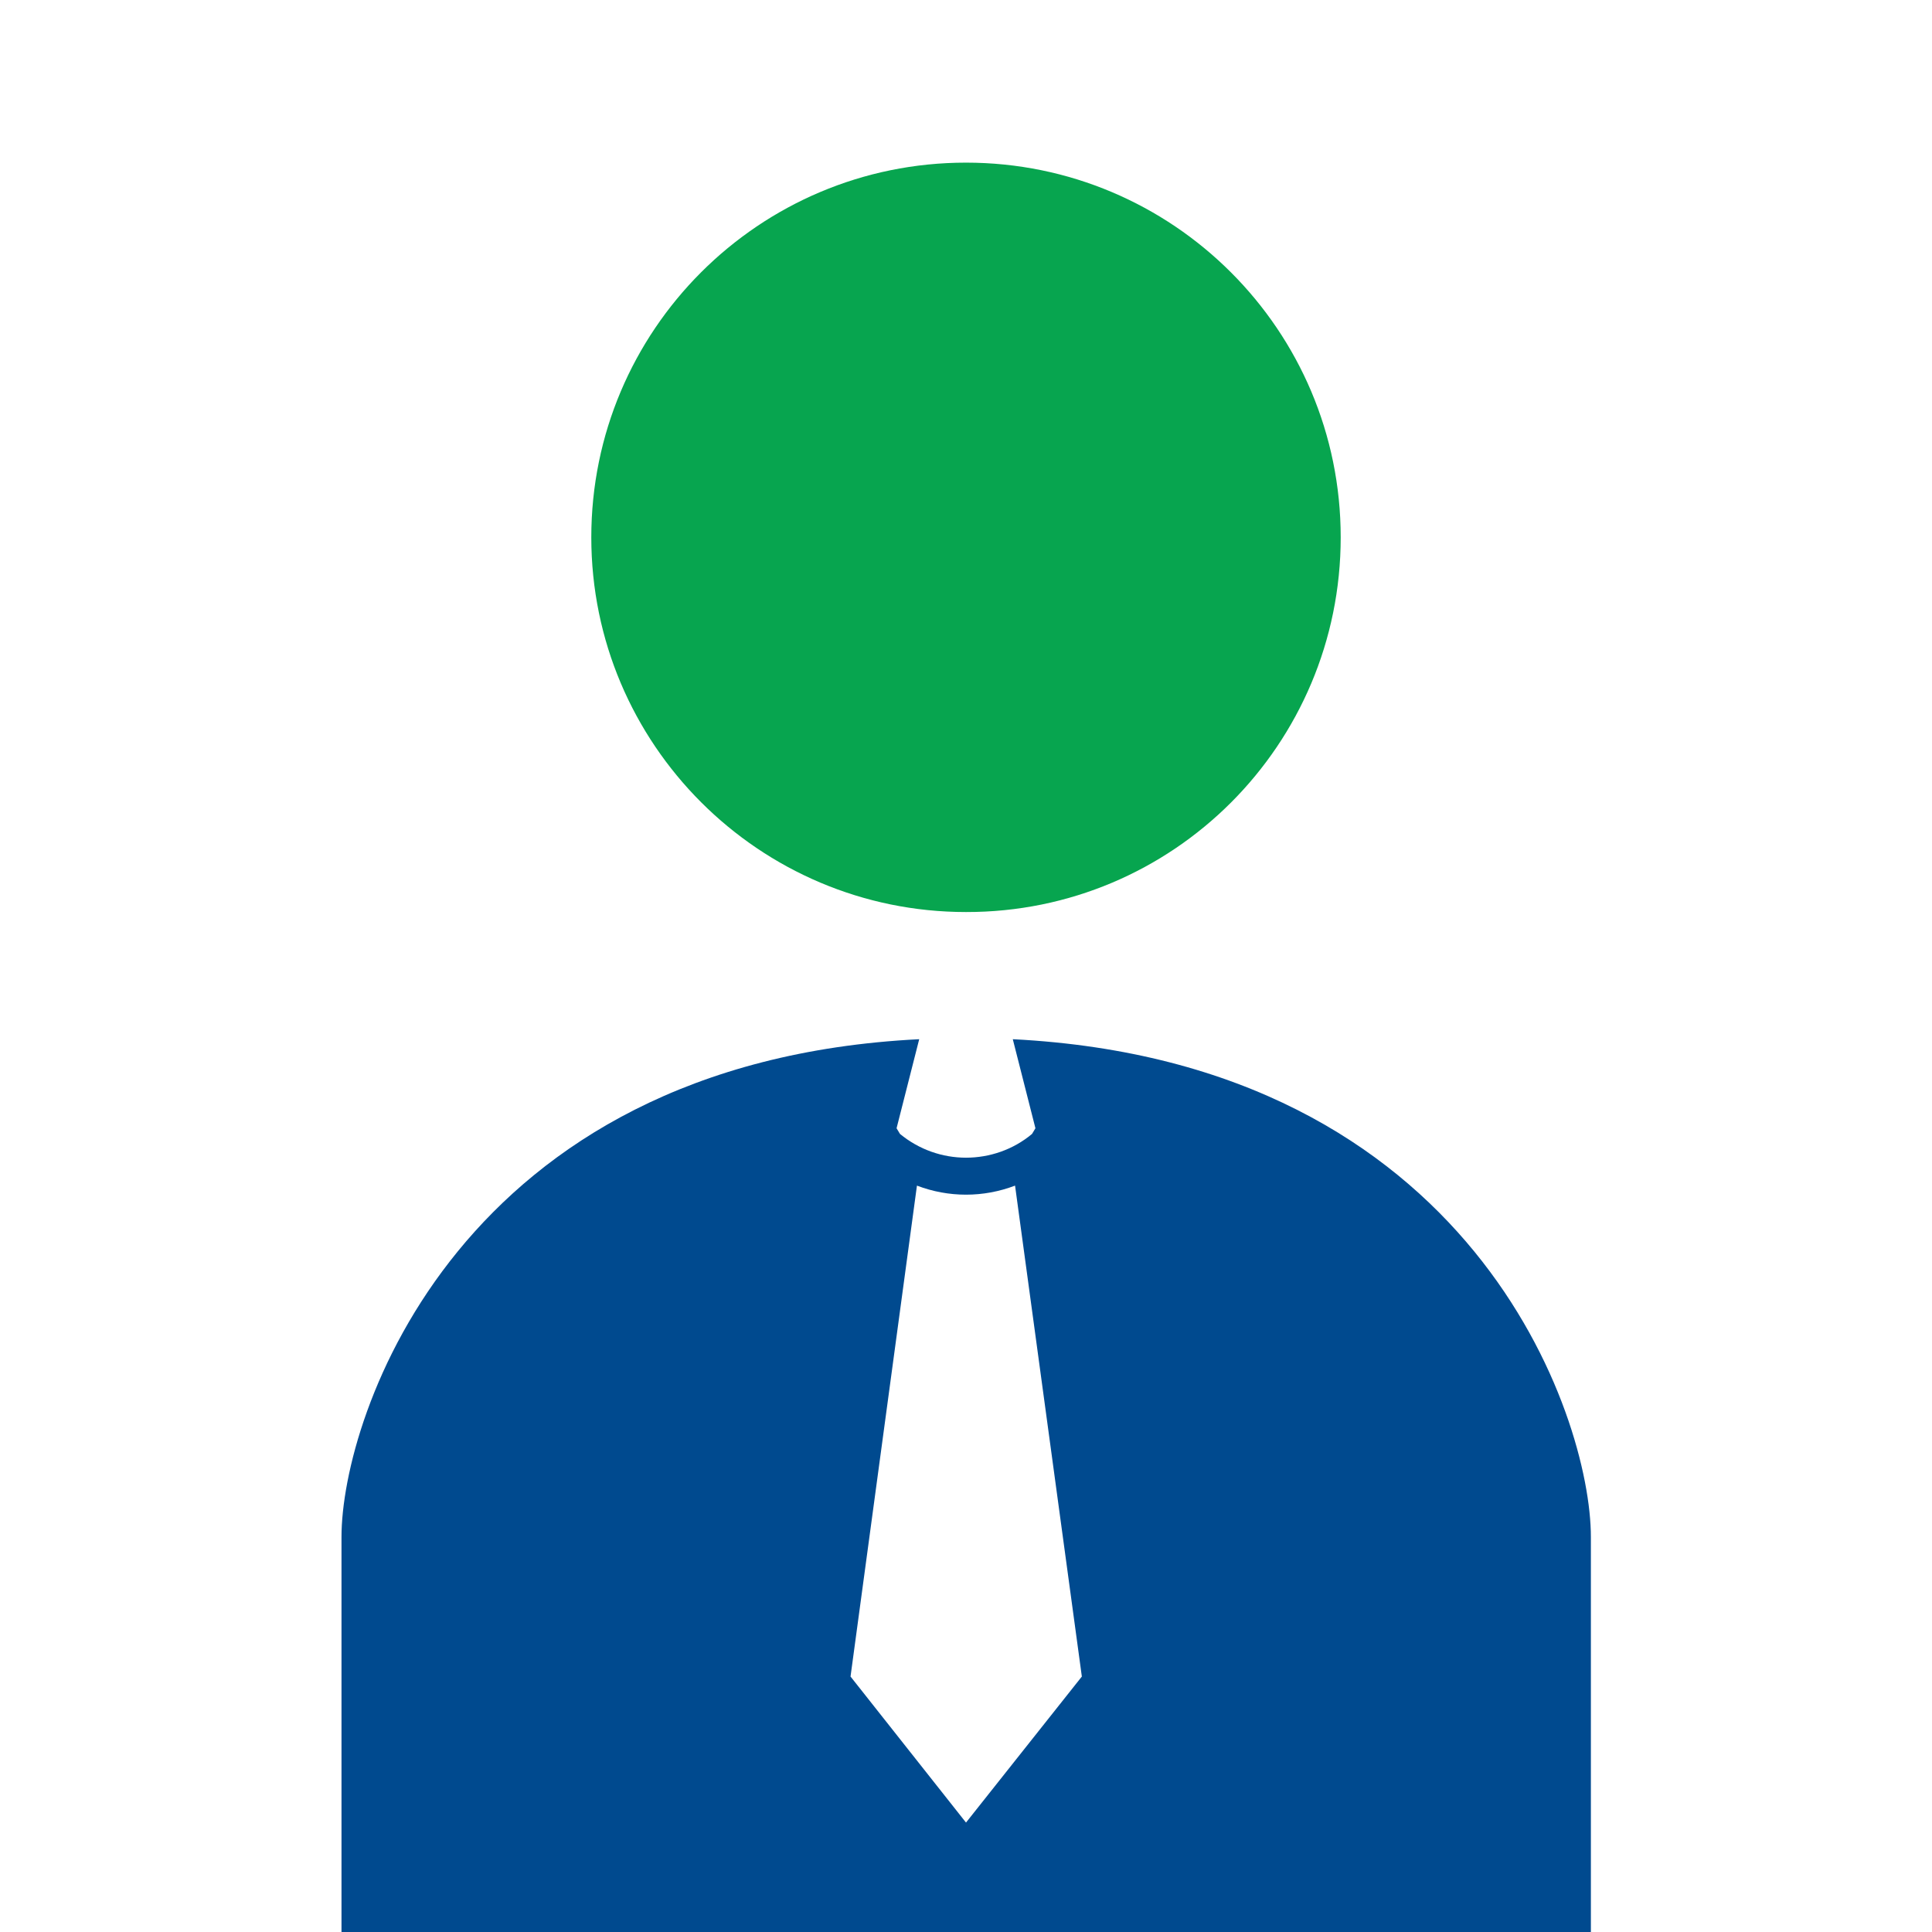 <?xml version="1.0" encoding="utf-8"?>
<!-- Generator: Adobe Illustrator 27.2.0, SVG Export Plug-In . SVG Version: 6.00 Build 0)  -->
<svg version="1.1" id="Ebene_1" xmlns="http://www.w3.org/2000/svg" xmlns:xlink="http://www.w3.org/1999/xlink" x="0px" y="0px"
	 viewBox="0 0 512 512" style="enable-background:new 0 0 512 512;" xml:space="preserve">
<style type="text/css">
  .st0{fill:#FFFFFF;}
  .st1{fill:#07A54F;}
  .st2{fill:#004A8F;}
  @media (prefers-color-scheme: dark) {
  	.st0{fill:#004A8F;}
	  .st1{fill:#FFFFFF;}
	  .st2{fill:#07A54F;}
  }
</style>
<g>
	<rect y="0" class="st0" width="512" height="512"/>
</g>
<path class="st1" d="M355.3,142.4c0-54.9-44.5-99.3-99.3-99.3c-54.9,0-99.3,44.5-99.3,99.3s44.5,99.3,99.3,99.3
	C310.9,241.8,355.3,197.3,355.3,142.4"/>
<path class="st2" d="M268.4,275.4l6,23.6l-0.9,1.5c-5,4.2-11.3,6.3-17.5,6.3c-6.2,0-12.4-2.1-17.5-6.3l-0.9-1.5l6-23.6
	c-121.9,6.1-153.1,99.8-153.1,131.9V512h331.1V407.3C421.6,375.3,390.3,281.6,268.4,275.4 M256,483l-30.6-38.7L243,314.2
	c4.2,1.6,8.6,2.4,13,2.4l0,0c4.4,0,8.8-0.8,13-2.4l17.7,130.1L256,483z"/>
</svg>